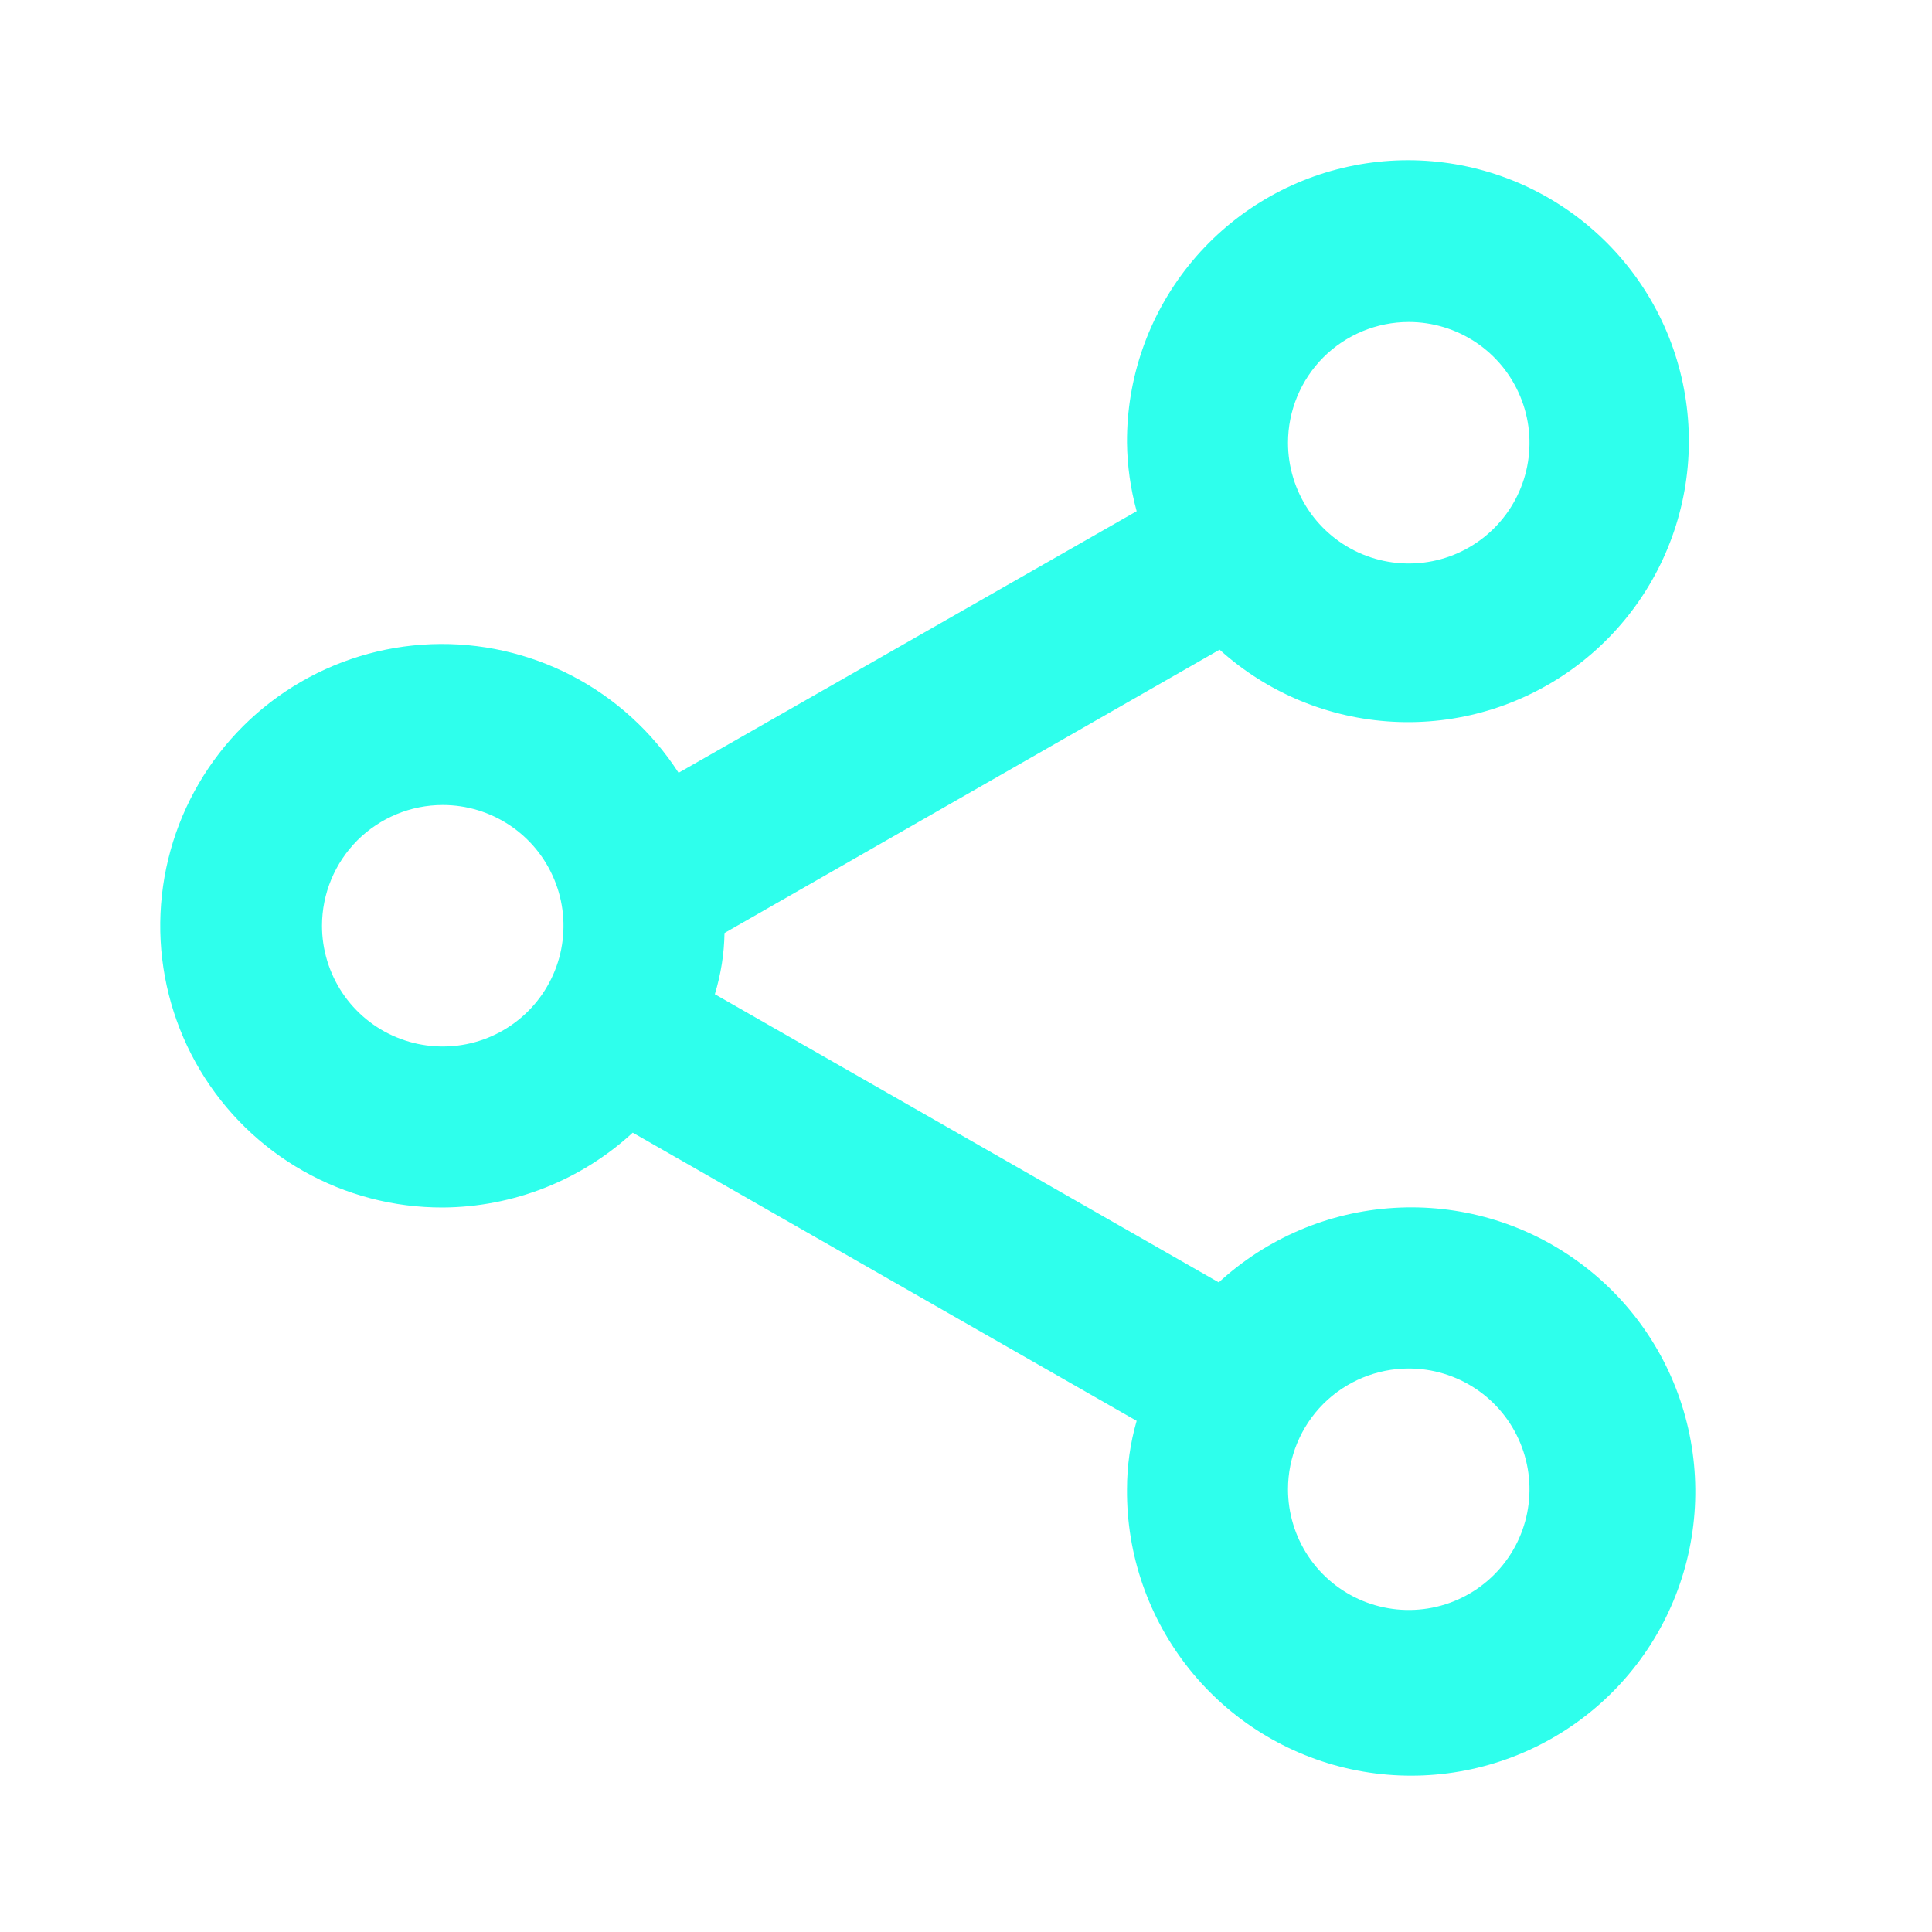 <svg width="30" height="30" viewBox="0 0 30 30" fill="none" xmlns="http://www.w3.org/2000/svg">
<path d="M6.875 18.75C7.969 18.744 9.021 18.329 9.825 17.588L17.65 22.063C17.55 22.408 17.5 22.766 17.5 23.125C17.492 24.14 17.834 25.126 18.468 25.918C19.102 26.71 19.989 27.259 20.981 27.473C21.972 27.687 23.008 27.553 23.912 27.093C24.816 26.634 25.535 25.877 25.946 24.949C26.357 24.022 26.436 22.981 26.17 22.002C25.904 21.023 25.309 20.166 24.484 19.575C23.66 18.983 22.657 18.694 21.645 18.756C20.632 18.817 19.672 19.226 18.925 19.913L11.1 15.438C11.194 15.13 11.245 14.81 11.25 14.488L18.938 10.088C19.68 10.759 20.631 11.154 21.63 11.207C22.63 11.261 23.617 10.969 24.427 10.38C25.236 9.792 25.819 8.943 26.077 7.976C26.335 7.009 26.253 5.983 25.845 5.069C25.436 4.155 24.725 3.41 23.832 2.958C22.939 2.506 21.918 2.375 20.94 2.587C19.961 2.799 19.086 3.34 18.459 4.121C17.833 4.902 17.494 5.874 17.5 6.875C17.504 7.234 17.555 7.591 17.65 7.938L10.537 12C10.125 11.363 9.554 10.843 8.881 10.493C8.207 10.143 7.454 9.974 6.696 10.003C5.937 10.032 5.199 10.258 4.554 10.659C3.909 11.06 3.38 11.621 3.018 12.289C2.656 12.956 2.474 13.706 2.489 14.465C2.505 15.224 2.718 15.966 3.107 16.618C3.496 17.269 4.048 17.809 4.709 18.183C5.369 18.557 6.116 18.752 6.875 18.75ZM21.875 21.25C22.246 21.25 22.608 21.36 22.917 21.566C23.225 21.772 23.465 22.065 23.607 22.408C23.749 22.75 23.786 23.127 23.714 23.491C23.642 23.855 23.463 24.189 23.201 24.451C22.939 24.713 22.605 24.892 22.241 24.964C21.877 25.036 21.5 24.999 21.157 24.857C20.815 24.715 20.522 24.475 20.316 24.167C20.11 23.858 20 23.496 20 23.125C20 22.628 20.198 22.151 20.549 21.799C20.901 21.448 21.378 21.25 21.875 21.25ZM21.875 5C22.246 5 22.608 5.11 22.917 5.316C23.225 5.522 23.465 5.815 23.607 6.158C23.749 6.5 23.786 6.877 23.714 7.241C23.642 7.605 23.463 7.939 23.201 8.201C22.939 8.463 22.605 8.642 22.241 8.714C21.877 8.786 21.5 8.749 21.157 8.607C20.815 8.465 20.522 8.225 20.316 7.917C20.11 7.608 20 7.246 20 6.875C20 6.378 20.198 5.901 20.549 5.549C20.901 5.198 21.378 5 21.875 5ZM6.875 12.5C7.246 12.5 7.608 12.61 7.917 12.816C8.225 13.022 8.465 13.315 8.607 13.658C8.749 14 8.786 14.377 8.714 14.741C8.642 15.105 8.463 15.439 8.201 15.701C7.939 15.963 7.605 16.142 7.241 16.214C6.877 16.286 6.5 16.249 6.157 16.107C5.815 15.966 5.522 15.725 5.316 15.417C5.11 15.108 5 14.746 5 14.375C5 13.878 5.198 13.401 5.549 13.049C5.901 12.698 6.378 12.5 6.875 12.5Z" fill="#2EFFEC"/>
</svg>
